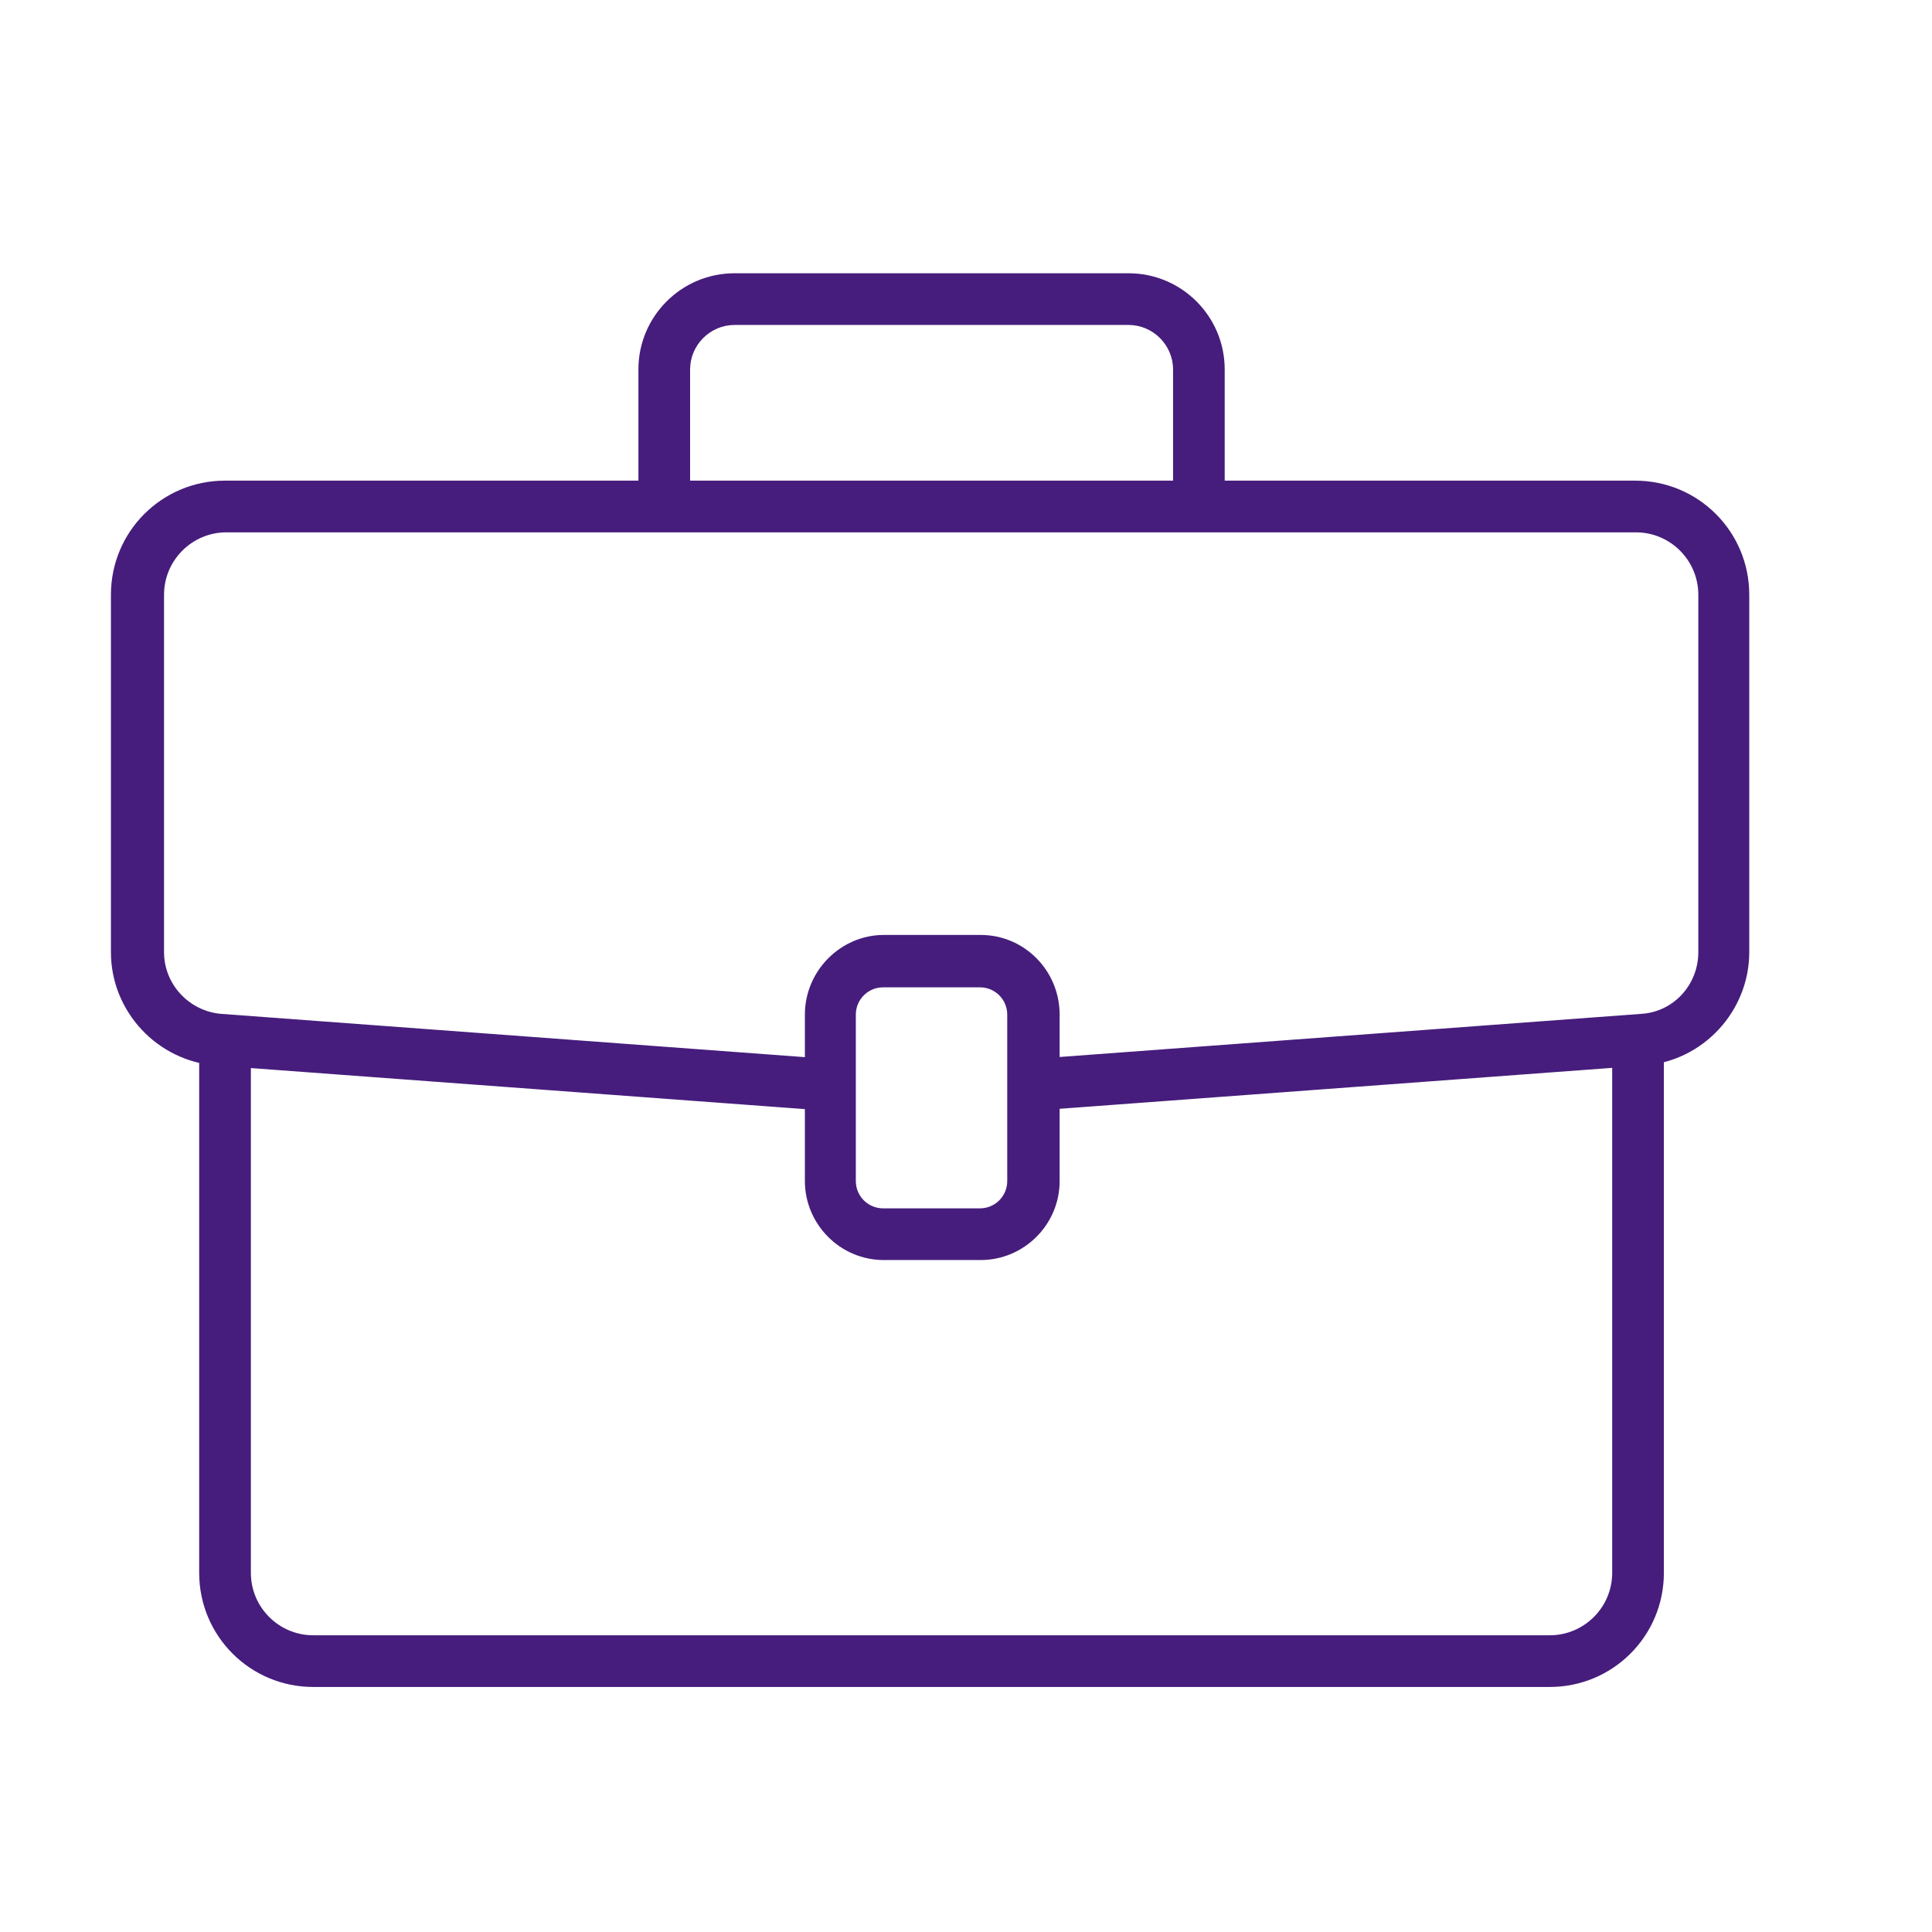 <svg width="41" height="41" viewBox="0 0 41 41" fill="none" xmlns="http://www.w3.org/2000/svg">
<g id="Icon">
<g id="briefcase-icn">
<path id="Vector" d="M21.939 23.587C21.649 23.587 21.406 23.358 21.39 23.069C21.375 22.764 21.604 22.505 21.893 22.475L34.838 21.515C35.523 21.47 36.041 20.891 36.041 20.206V12.622C36.041 11.891 35.447 11.297 34.716 11.297H4.806C4.075 11.297 3.481 11.891 3.481 12.622V20.206C3.481 20.891 4.014 21.454 4.684 21.515L17.629 22.475C17.933 22.49 18.162 22.764 18.131 23.069C18.116 23.373 17.842 23.602 17.538 23.571L4.593 22.612C3.344 22.521 2.354 21.47 2.354 20.206V12.622C2.354 11.281 3.435 10.2 4.775 10.2H34.701C36.041 10.2 37.122 11.281 37.122 12.622V20.206C37.122 21.454 36.148 22.521 34.883 22.612L21.939 23.571C21.939 23.571 21.908 23.571 21.893 23.571L21.939 23.587Z" fill="#461D7C"/>
<path id="Vector_2" d="M32.904 35.8H6.648C5.308 35.8 4.227 34.718 4.227 33.378V22.352C4.227 22.048 4.471 21.804 4.775 21.804C5.08 21.804 5.324 22.048 5.324 22.352V33.378C5.324 34.109 5.917 34.703 6.648 34.703H32.888C33.619 34.703 34.213 34.109 34.213 33.378V22.352C34.213 22.048 34.457 21.804 34.761 21.804C35.066 21.804 35.31 22.048 35.31 22.352V33.378C35.31 34.718 34.228 35.8 32.888 35.8H32.904Z" fill="#461D7C"/>
<path id="Vector_3" d="M20.812 26.74H18.756C17.827 26.74 17.081 25.978 17.081 25.064V21.531C17.081 20.602 17.842 19.841 18.756 19.841H20.812C21.741 19.841 22.487 20.602 22.487 21.531V25.064C22.487 25.993 21.726 26.74 20.812 26.74ZM18.741 20.953C18.421 20.953 18.162 21.211 18.162 21.531V25.064C18.162 25.384 18.421 25.643 18.741 25.643H20.797C21.116 25.643 21.375 25.384 21.375 25.064V21.531C21.375 21.211 21.116 20.953 20.797 20.953H18.741Z" fill="#461D7C"/>
<path id="Vector_4" d="M25.442 11.084C25.137 11.084 24.894 10.84 24.894 10.536V7.84C24.894 7.322 24.467 6.896 23.95 6.896H15.589C15.071 6.896 14.645 7.322 14.645 7.84V10.536C14.645 10.84 14.401 11.084 14.096 11.084C13.792 11.084 13.548 10.84 13.548 10.536V7.84C13.548 6.713 14.462 5.799 15.589 5.799H23.95C25.076 5.799 25.99 6.713 25.99 7.84V10.536C25.99 10.84 25.747 11.084 25.442 11.084Z" fill="#461D7C"/>
</g>
</g>
</svg>
